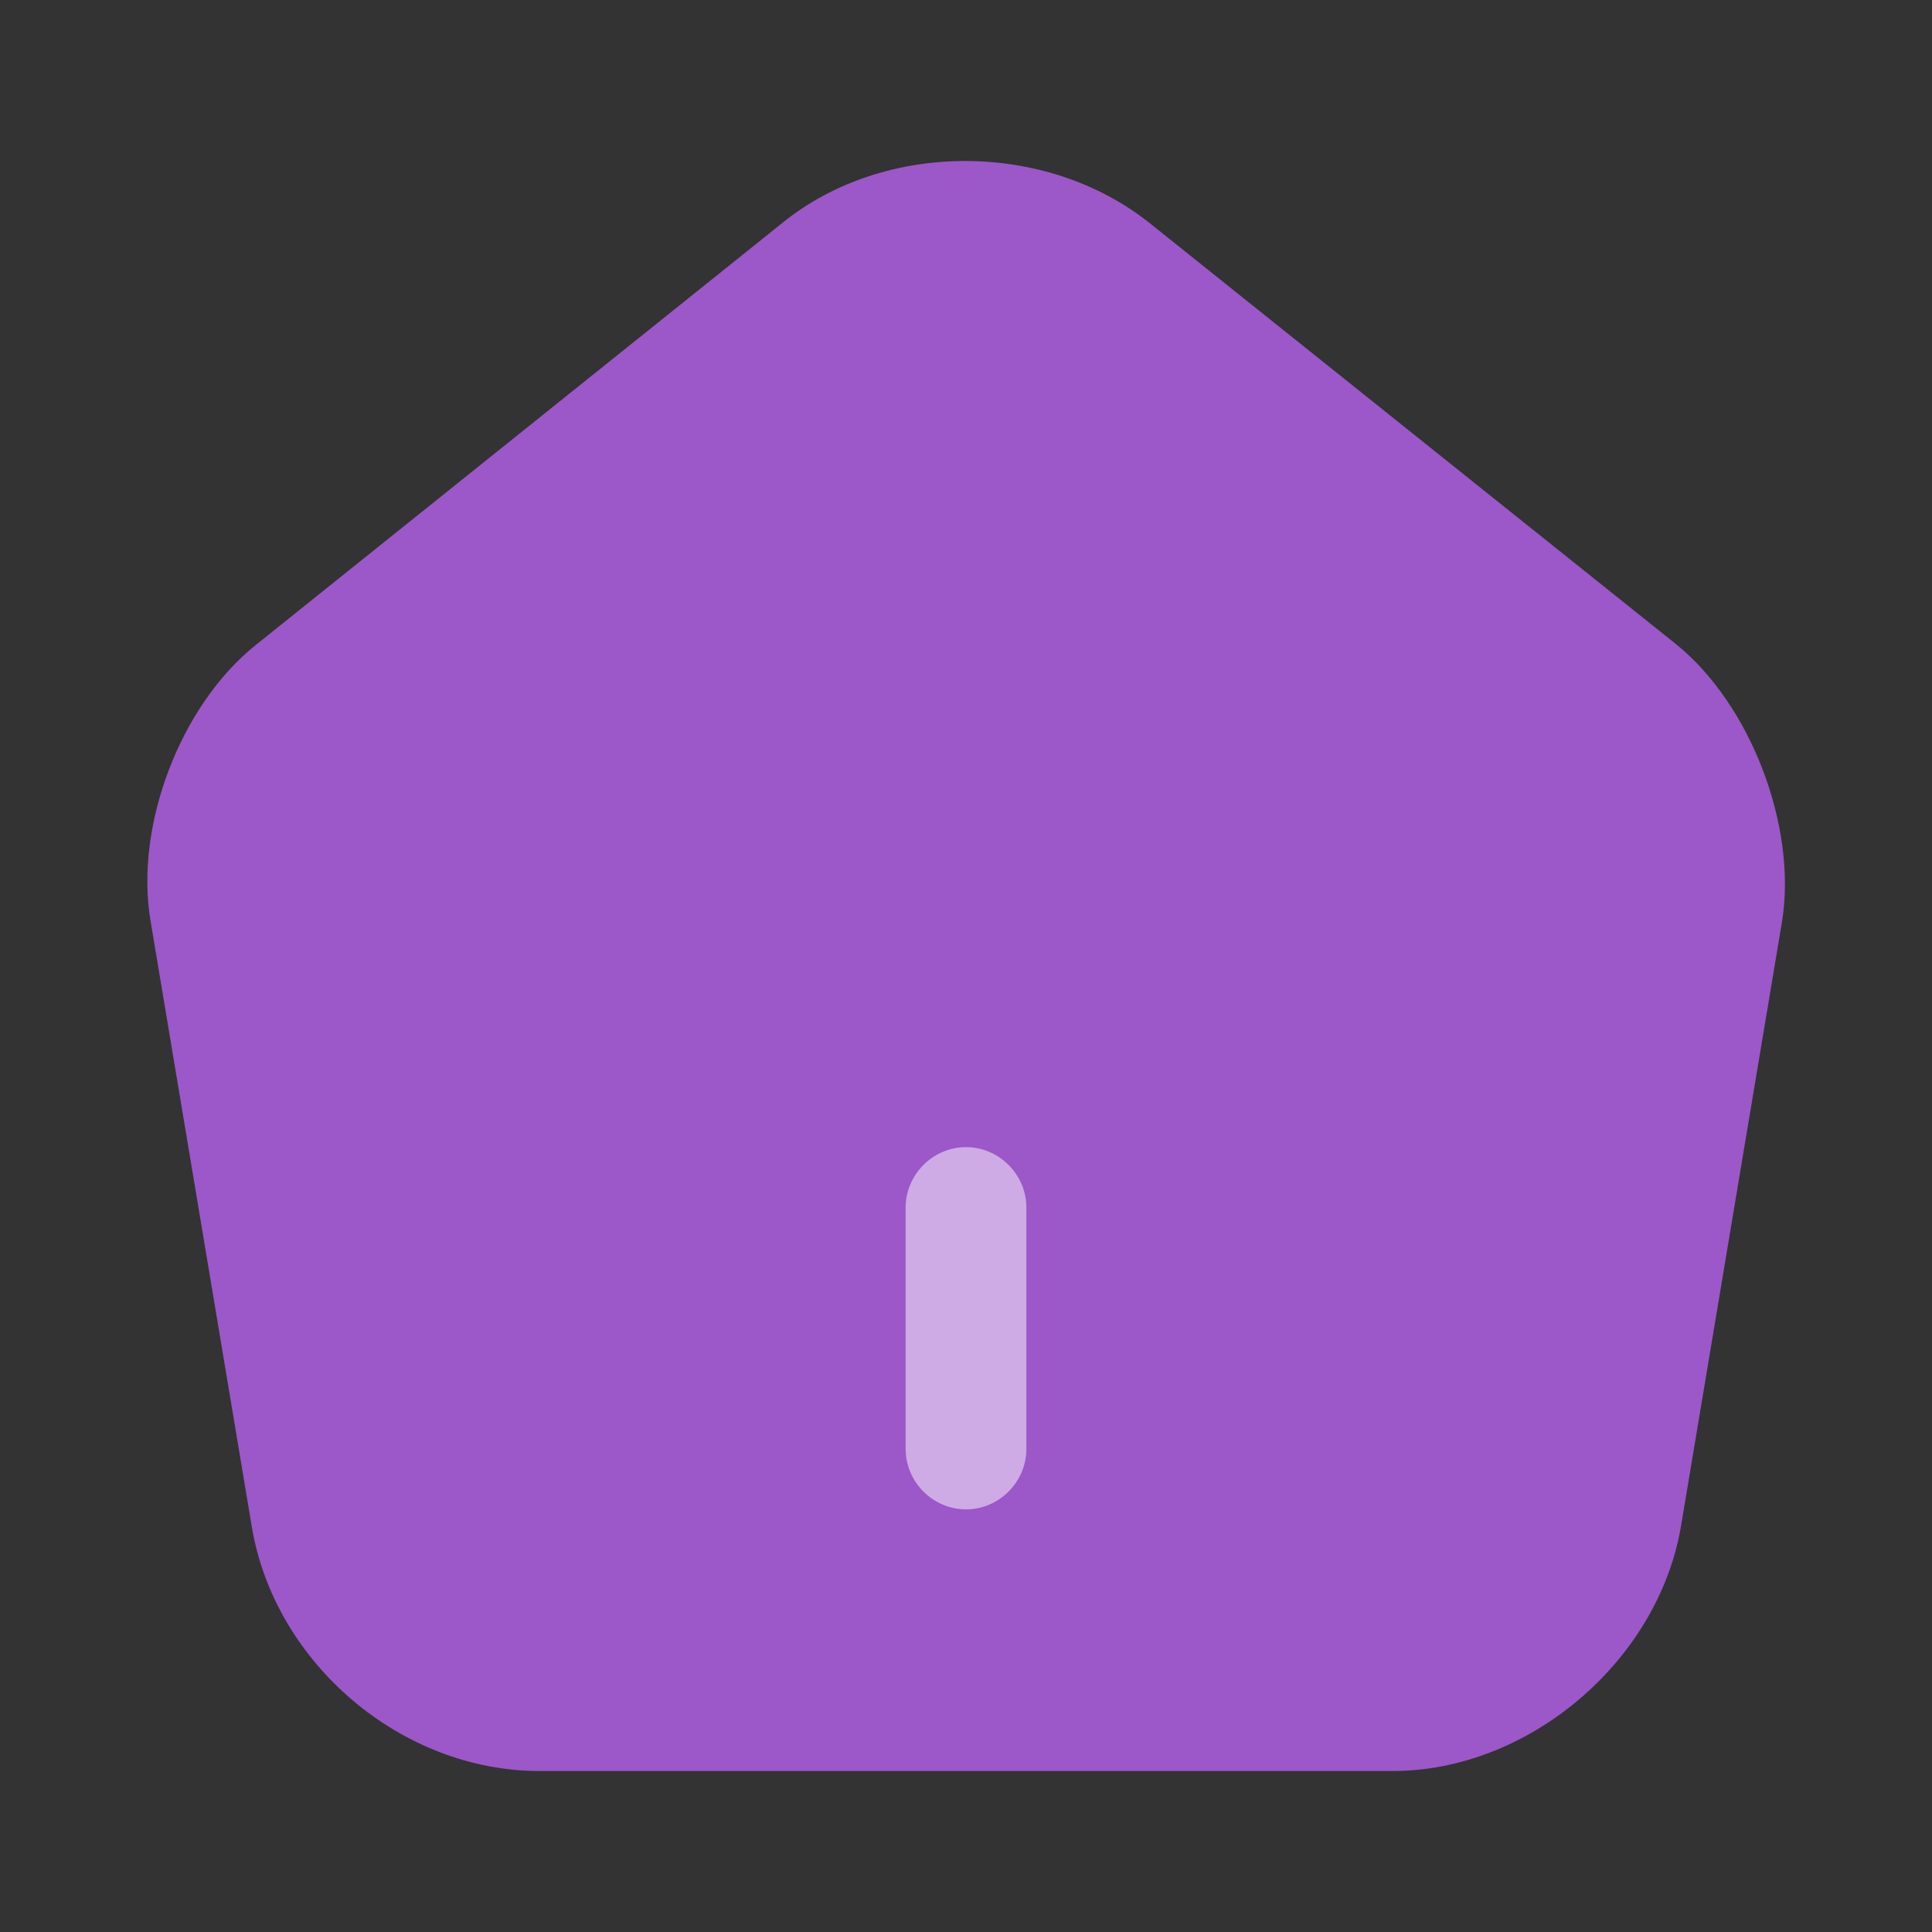 <svg width="40" height="40" viewBox="0 0 40 40" fill="none" xmlns="http://www.w3.org/2000/svg">
<rect x="0" y="0" width="40" height="40" fill="#333333" stroke="none"/>
<path d="M34.717 13.35L23.8 4.617C21.667 2.917 18.333 2.9 16.217 4.6L5.3 13.35C3.733 14.6 2.783 17.1 3.117 19.067L5.217 31.633C5.7 34.45 8.317 36.667 11.167 36.667H28.833C31.65 36.667 34.317 34.4 34.8 31.617L36.9 19.05C37.2 17.1 36.25 14.6 34.717 13.35Z" fill="#9C57C9"/>
<path opacity="0.5" d="M20 31.25C19.317 31.25 18.75 30.683 18.75 30V25C18.75 24.317 19.317 23.75 20 23.75C20.683 23.75 21.25 24.317 21.25 25V30C21.25 30.683 20.683 31.25 20 31.25Z" fill="white"/>
</svg>
